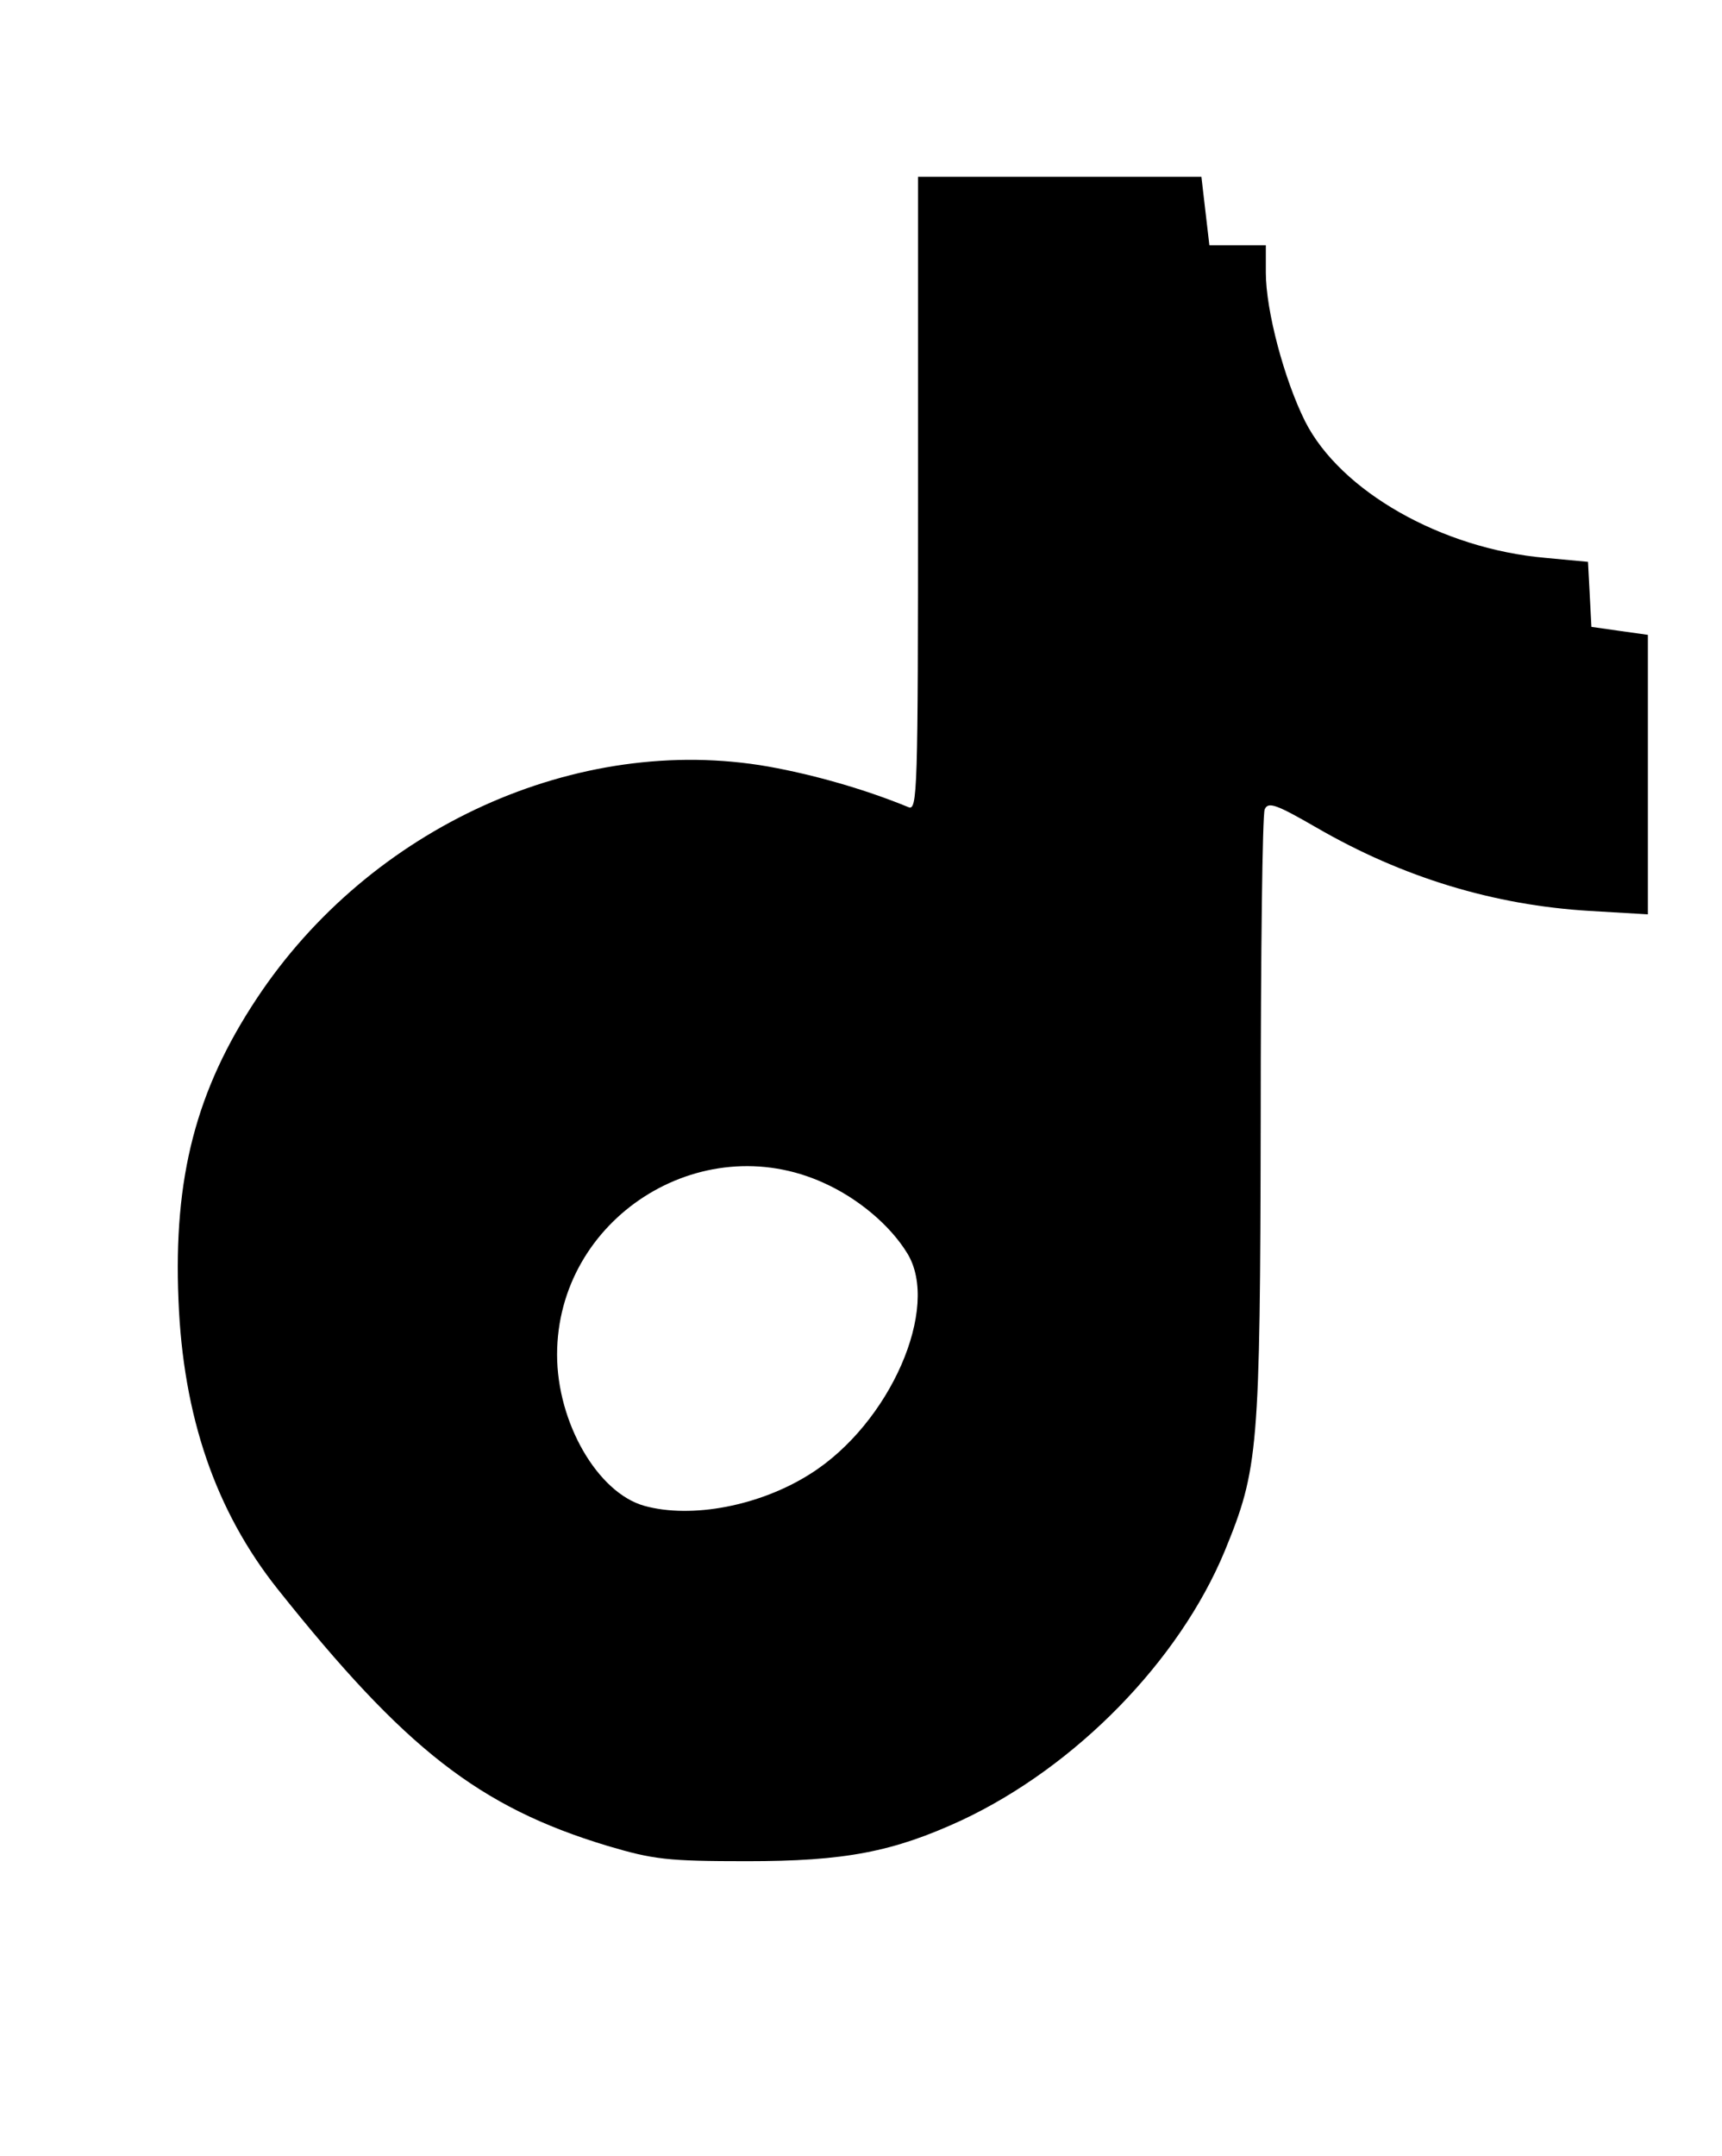<?xml version="1.0" encoding="UTF-8" standalone="yes"?>
<svg version="1.0" xmlns="http://www.w3.org/2000/svg" width="302" height="378" viewBox="0 0 302 378" preserveAspectRatio="xMidYMid meet">
  <g transform="translate(0,378) scale(0.1,-0.1)" fill="#000000" stroke="none">
    <path d="M1610 2914 c0 -526 -1 -556 -17 -549 -78 32 -167 57 -245 71 -335 59
-699 -106 -898 -407 -106 -160 -146 -313 -137 -528 8 -204 65 -370 174 -507
223 -280 353 -382 578 -450 81 -24 105 -27 245 -27 171 0 256 16 377 72 200
94 381 279 461 472 59 144 62 175 63 756 0 290 3 535 7 544 6 14 20 9 91 -32
152 -88 312 -136 479 -146 l102 -6 0 245 0 245 -50 7 -49 7 -3 57 -3 57 -75 7
c-182 16 -359 117 -421 239 -37 74 -69 195 -69 261 l0 48 -50 0 -49 0 -7 60
-7 60 -248 0 -249 0 0 -556z m-165 -1208 c60 -27 116 -74 146 -123 59 -95 -30
-299 -170 -387 -88 -56 -208 -79 -291 -56 -82 23 -153 146 -153 265 0 238 251
400 468 301z"/>
  </g>
</svg>